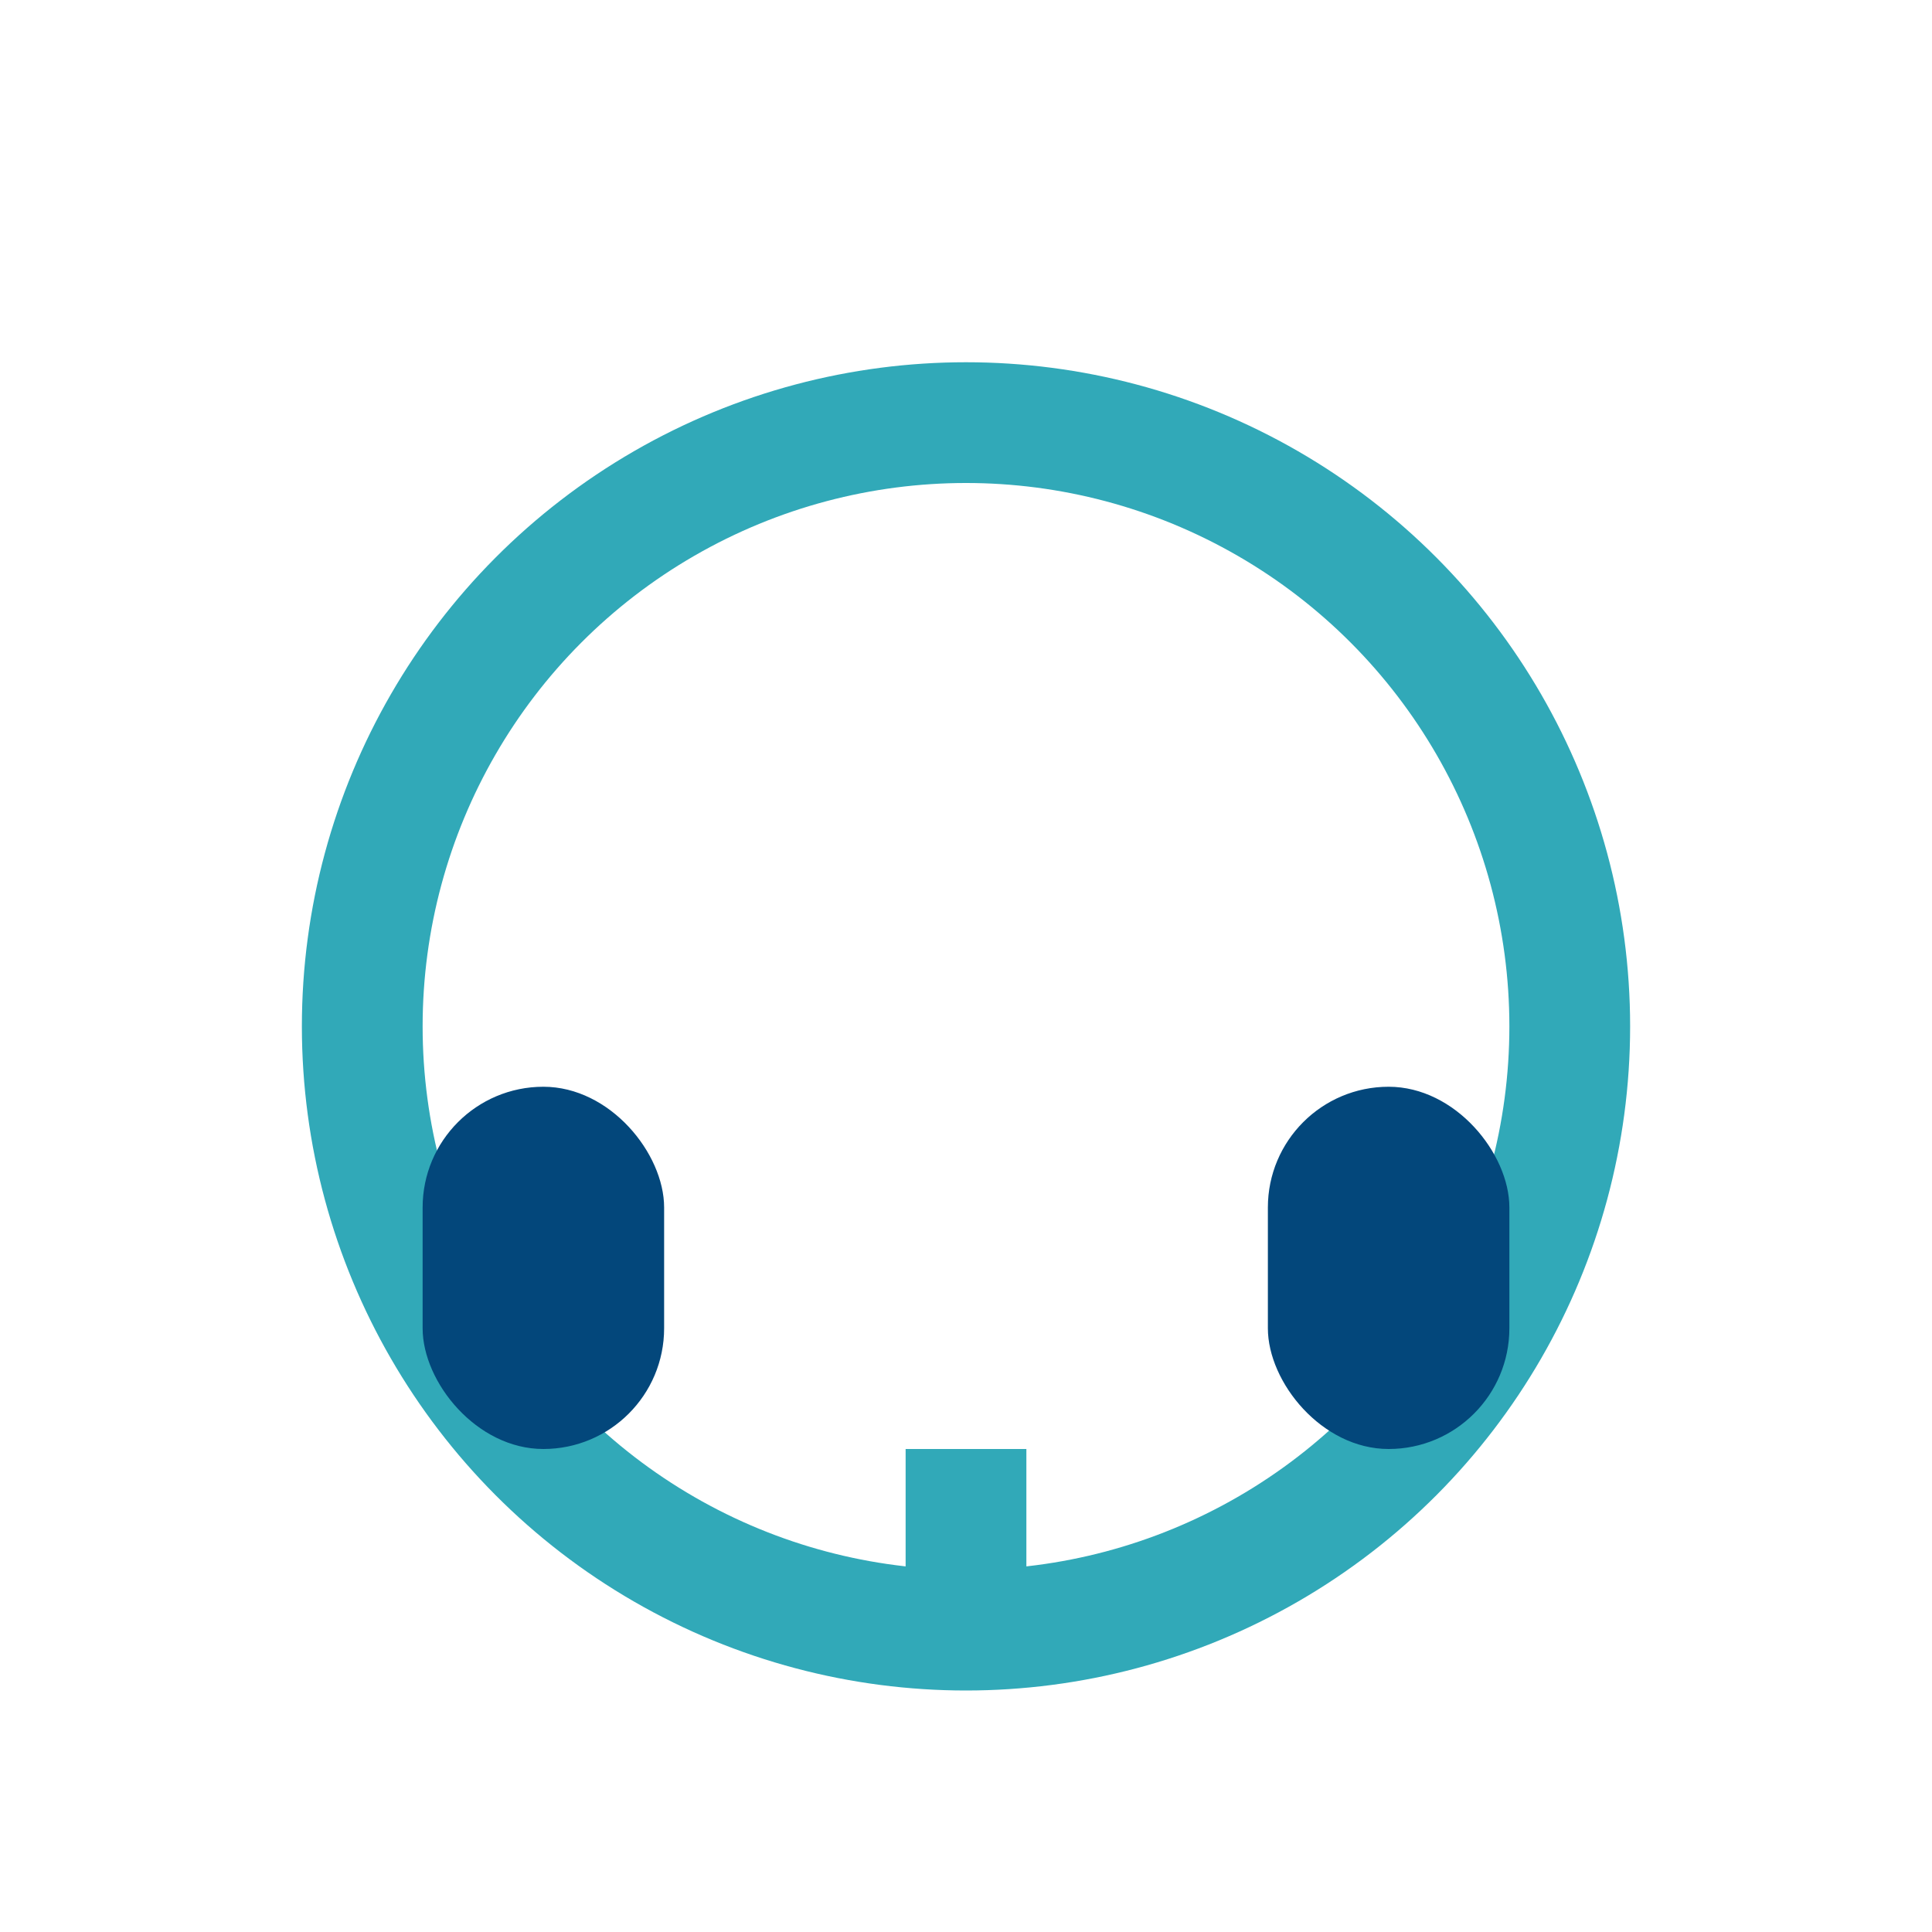 <?xml version="1.0" encoding="UTF-8"?>
<svg xmlns="http://www.w3.org/2000/svg" width="32" height="32" viewBox="0 0 32 32"><circle cx="16" cy="17" r="10" fill="none" stroke="#31A9B8" stroke-width="2"/><rect x="7" y="18" width="4" height="6" rx="2" fill="#03477B"/><rect x="21" y="18" width="4" height="6" rx="2" fill="#03477B"/><path d="M16 27v-3" stroke="#31A9B8" stroke-width="2"/></svg>